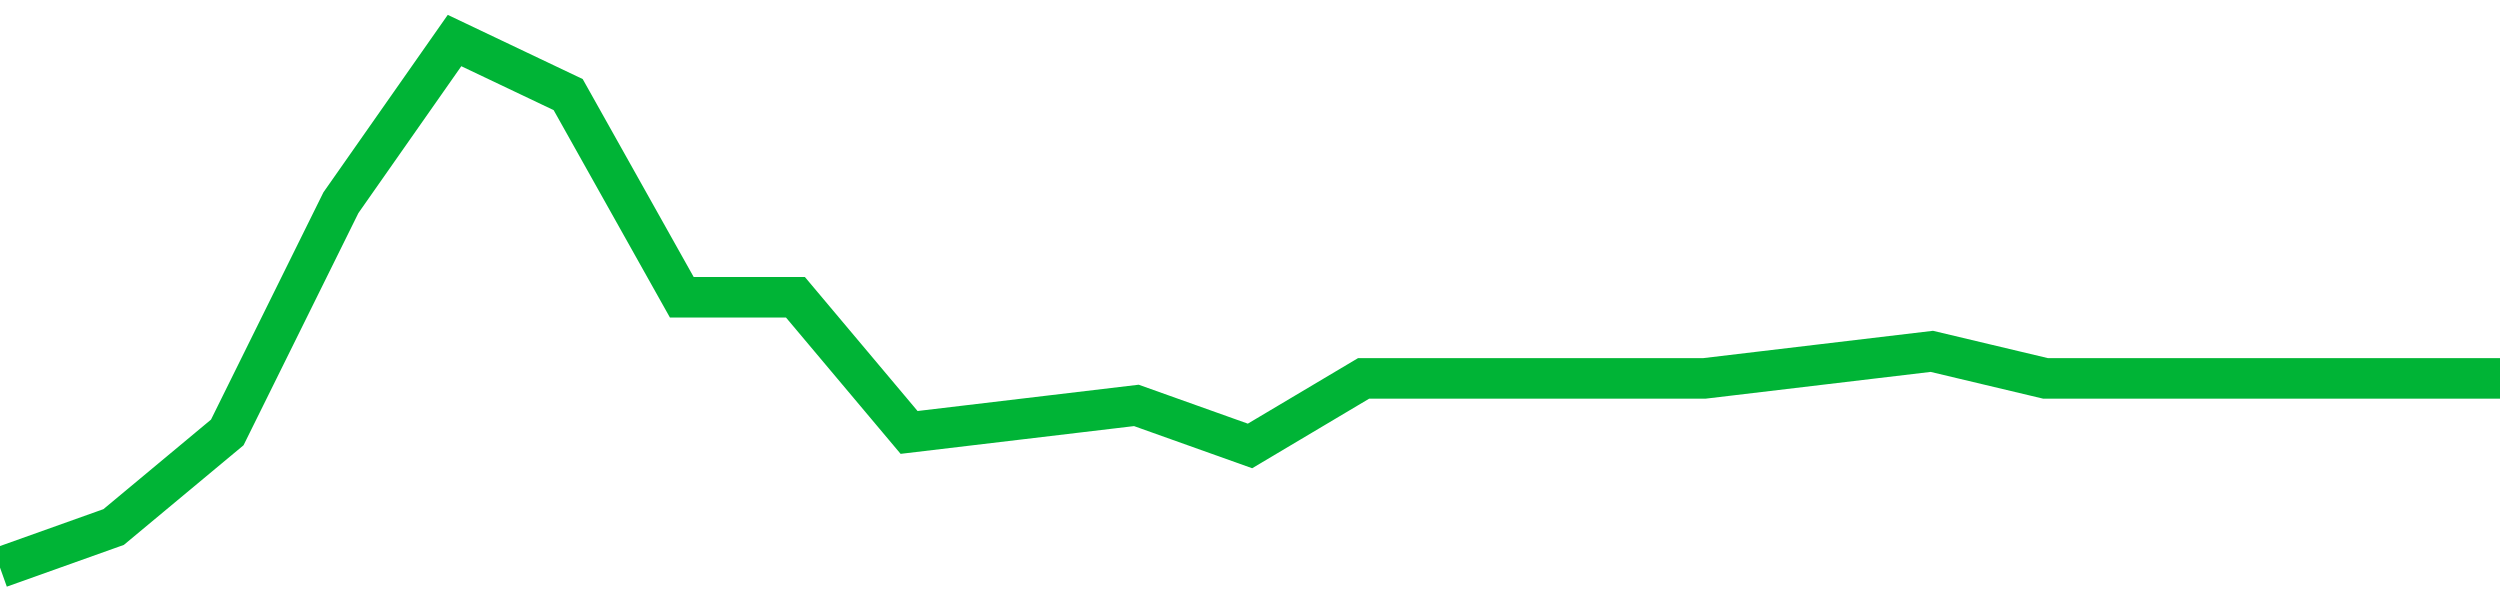 <!-- Generated with https://github.com/jxxe/sparkline/ --><svg viewBox="0 0 185 45" class="sparkline" xmlns="http://www.w3.org/2000/svg"><path class="sparkline--fill" d="M 0 42 L 0 42 L 8.409 39 L 16.818 32 L 25.227 15 L 33.636 3 L 42.045 7 L 50.455 22 L 58.864 22 L 67.273 32 L 75.682 31 L 84.091 30 L 92.5 33 L 100.909 28 L 109.318 28 L 117.727 28 L 126.136 28 L 134.545 27 L 142.955 26 L 151.364 28 L 159.773 28 L 168.182 28 L 176.591 28 L 185 28 V 45 L 0 45 Z" stroke="none" fill="none" ></path><path class="sparkline--line" d="M 0 42 L 0 42 L 8.409 39 L 16.818 32 L 25.227 15 L 33.636 3 L 42.045 7 L 50.455 22 L 58.864 22 L 67.273 32 L 75.682 31 L 84.091 30 L 92.5 33 L 100.909 28 L 109.318 28 L 117.727 28 L 126.136 28 L 134.545 27 L 142.955 26 L 151.364 28 L 159.773 28 L 168.182 28 L 176.591 28 L 185 28" fill="none" stroke-width="3" stroke="#00B436" ></path></svg>